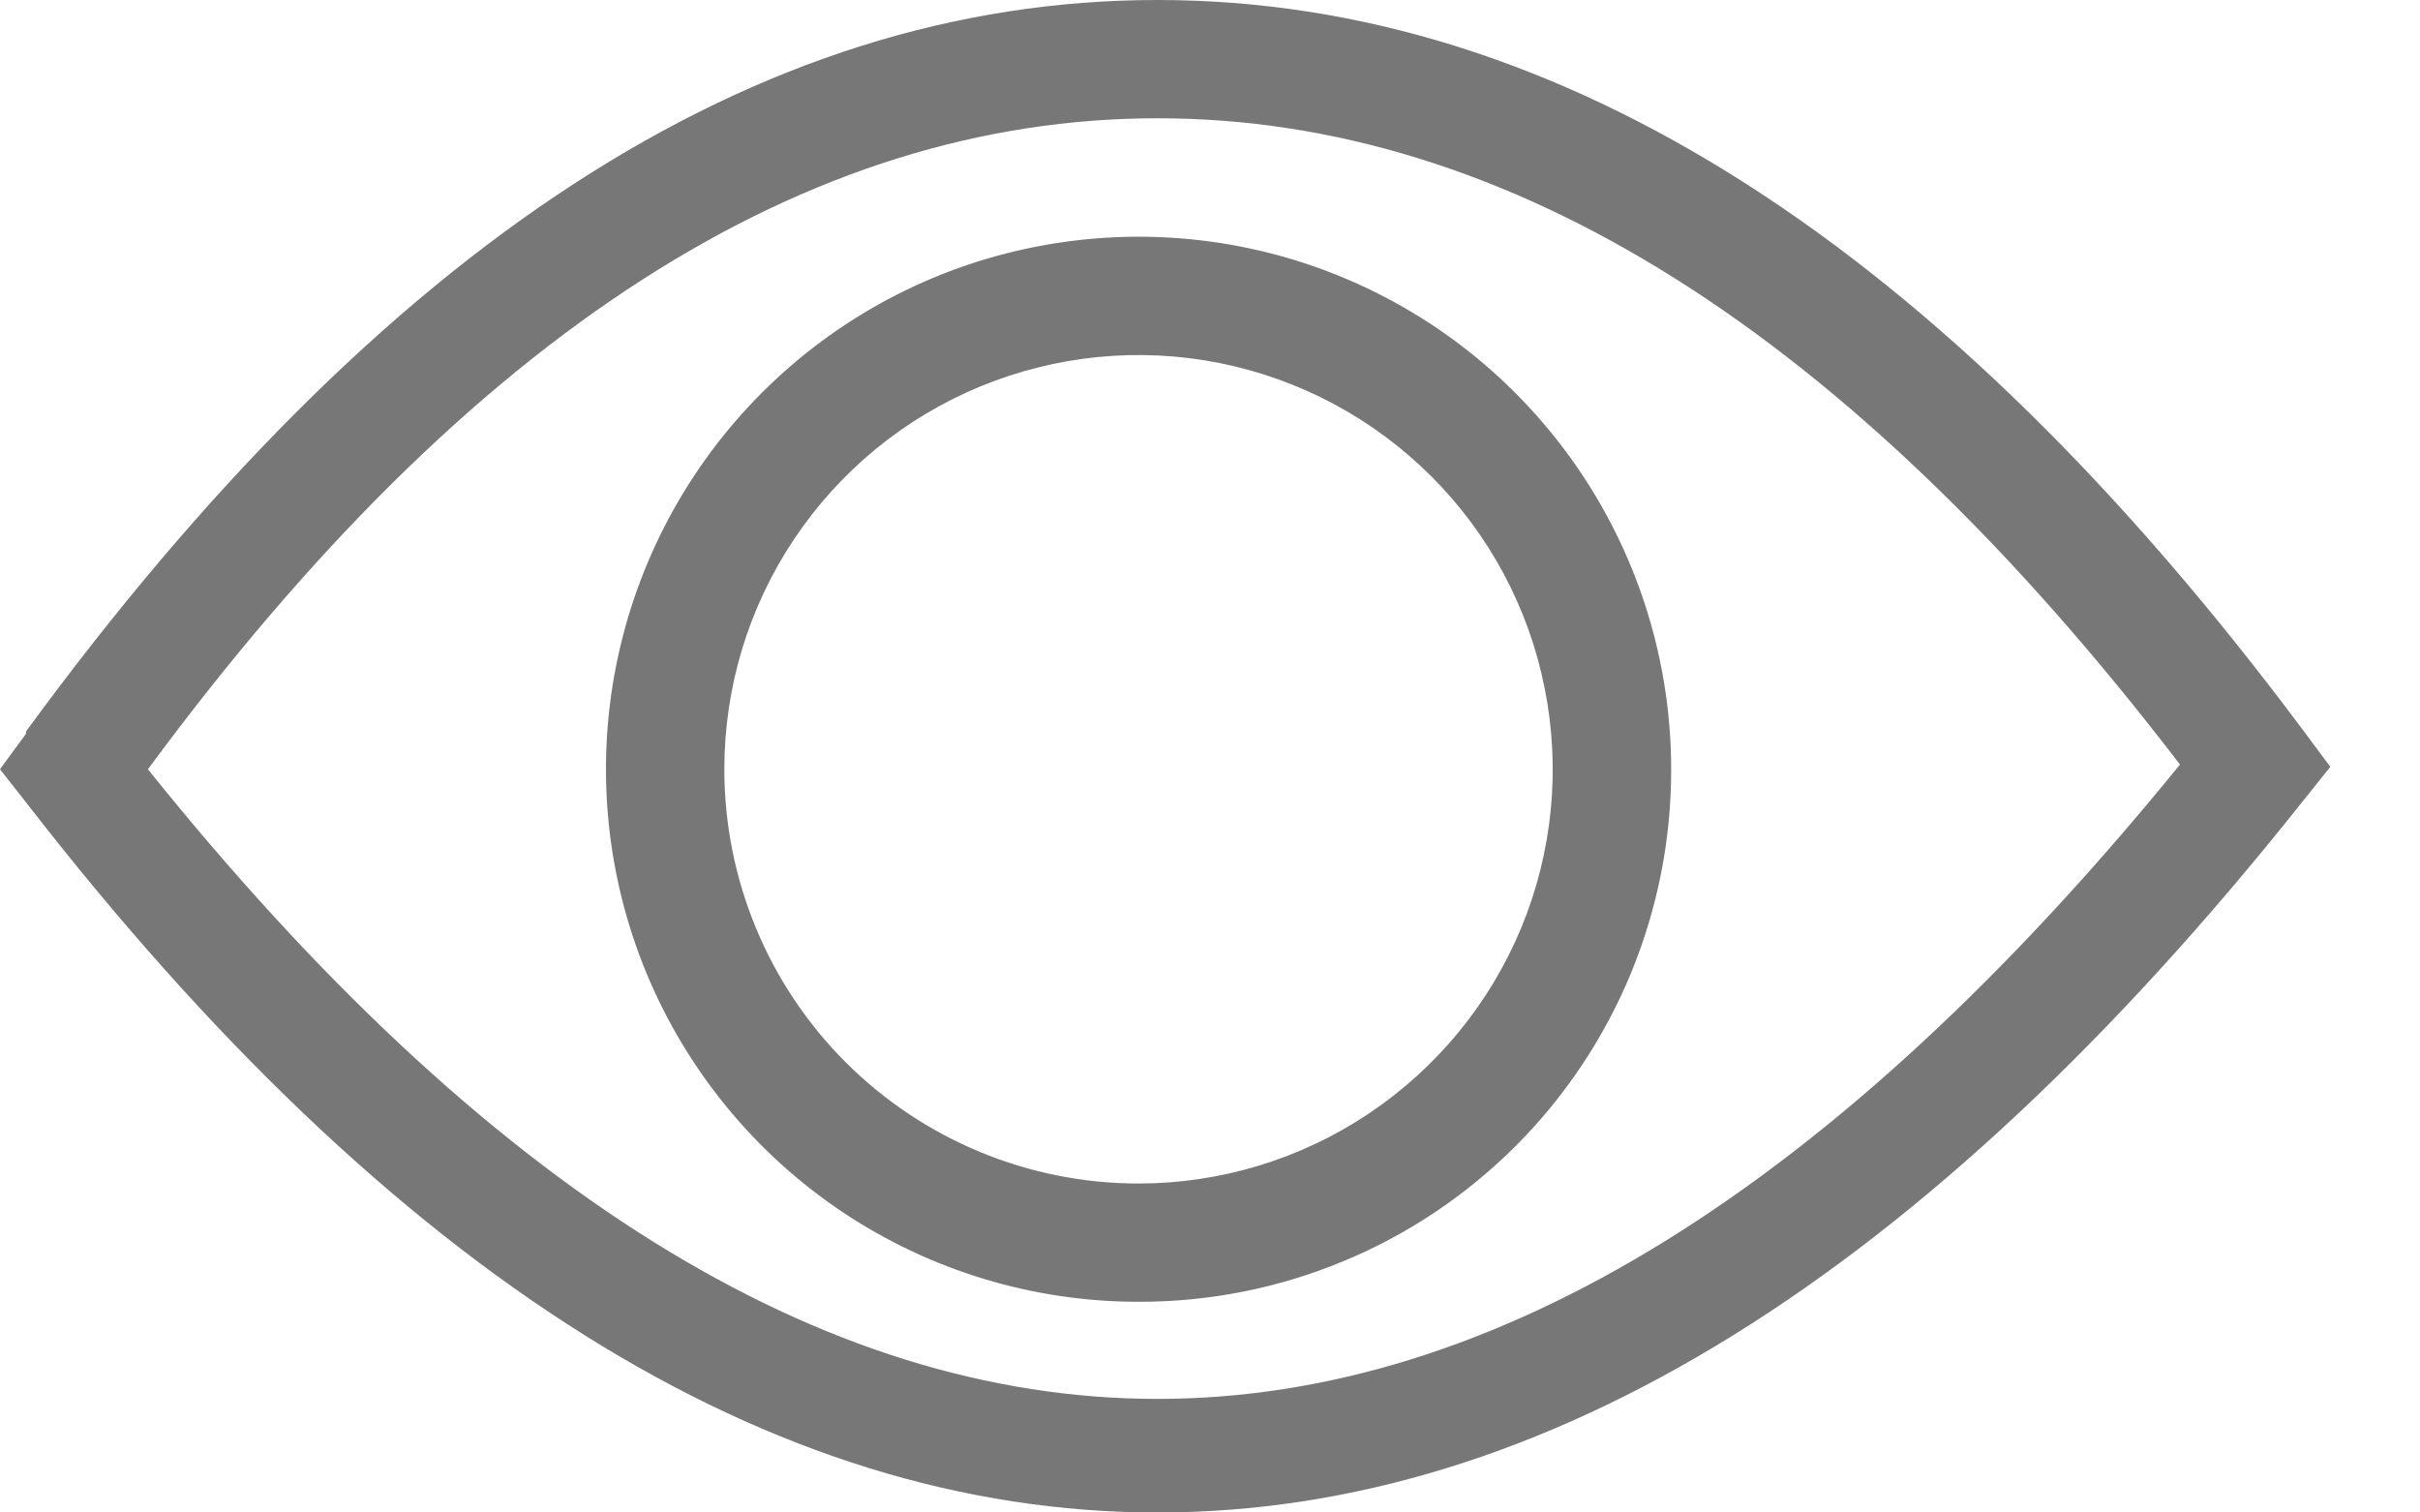 <svg width="16" height="10" viewBox="0 0 16 10" fill="none" xmlns="http://www.w3.org/2000/svg">
<path d="M7.653 9.249C9.875 9.249 12.128 7.864 14.413 5.055C12.222 2.191 9.969 0.782 7.653 0.782C5.336 0.782 3.114 2.191 0.978 5.086C3.208 7.864 5.43 9.249 7.653 9.249ZM0.172 4.836C2.52 1.628 4.992 0 7.653 0C10.313 0 12.84 1.628 15.227 4.828L15.407 5.07L15.219 5.305C12.731 8.435 10.211 10 7.653 10C5.094 10 2.598 8.435 0.172 5.305L0 5.086L0.172 4.851V4.836Z" fill="#777777"/>
<path d="M7.527 8.607C6.831 8.607 6.15 8.401 5.571 8.014C4.992 7.627 4.541 7.077 4.274 6.434C4.008 5.79 3.938 5.082 4.074 4.399C4.21 3.716 4.545 3.089 5.038 2.596C5.53 2.104 6.157 1.768 6.84 1.633C7.523 1.497 8.231 1.566 8.875 1.833C9.518 2.099 10.068 2.551 10.455 3.13C10.842 3.709 11.049 4.39 11.049 5.086C11.05 5.549 10.959 6.007 10.783 6.435C10.606 6.862 10.347 7.251 10.02 7.578C9.692 7.905 9.304 8.165 8.876 8.341C8.448 8.518 7.99 8.608 7.527 8.607ZM7.527 7.825C8.069 7.825 8.599 7.664 9.049 7.363C9.499 7.062 9.85 6.635 10.058 6.134C10.265 5.634 10.319 5.083 10.213 4.552C10.108 4.021 9.847 3.533 9.464 3.15C9.081 2.767 8.593 2.506 8.062 2.4C7.53 2.294 6.98 2.349 6.479 2.556C5.979 2.763 5.551 3.114 5.25 3.565C4.949 4.015 4.789 4.544 4.789 5.086C4.789 5.812 5.077 6.509 5.591 7.023C6.104 7.536 6.801 7.825 7.527 7.825Z" fill="#777777"/>
</svg>
